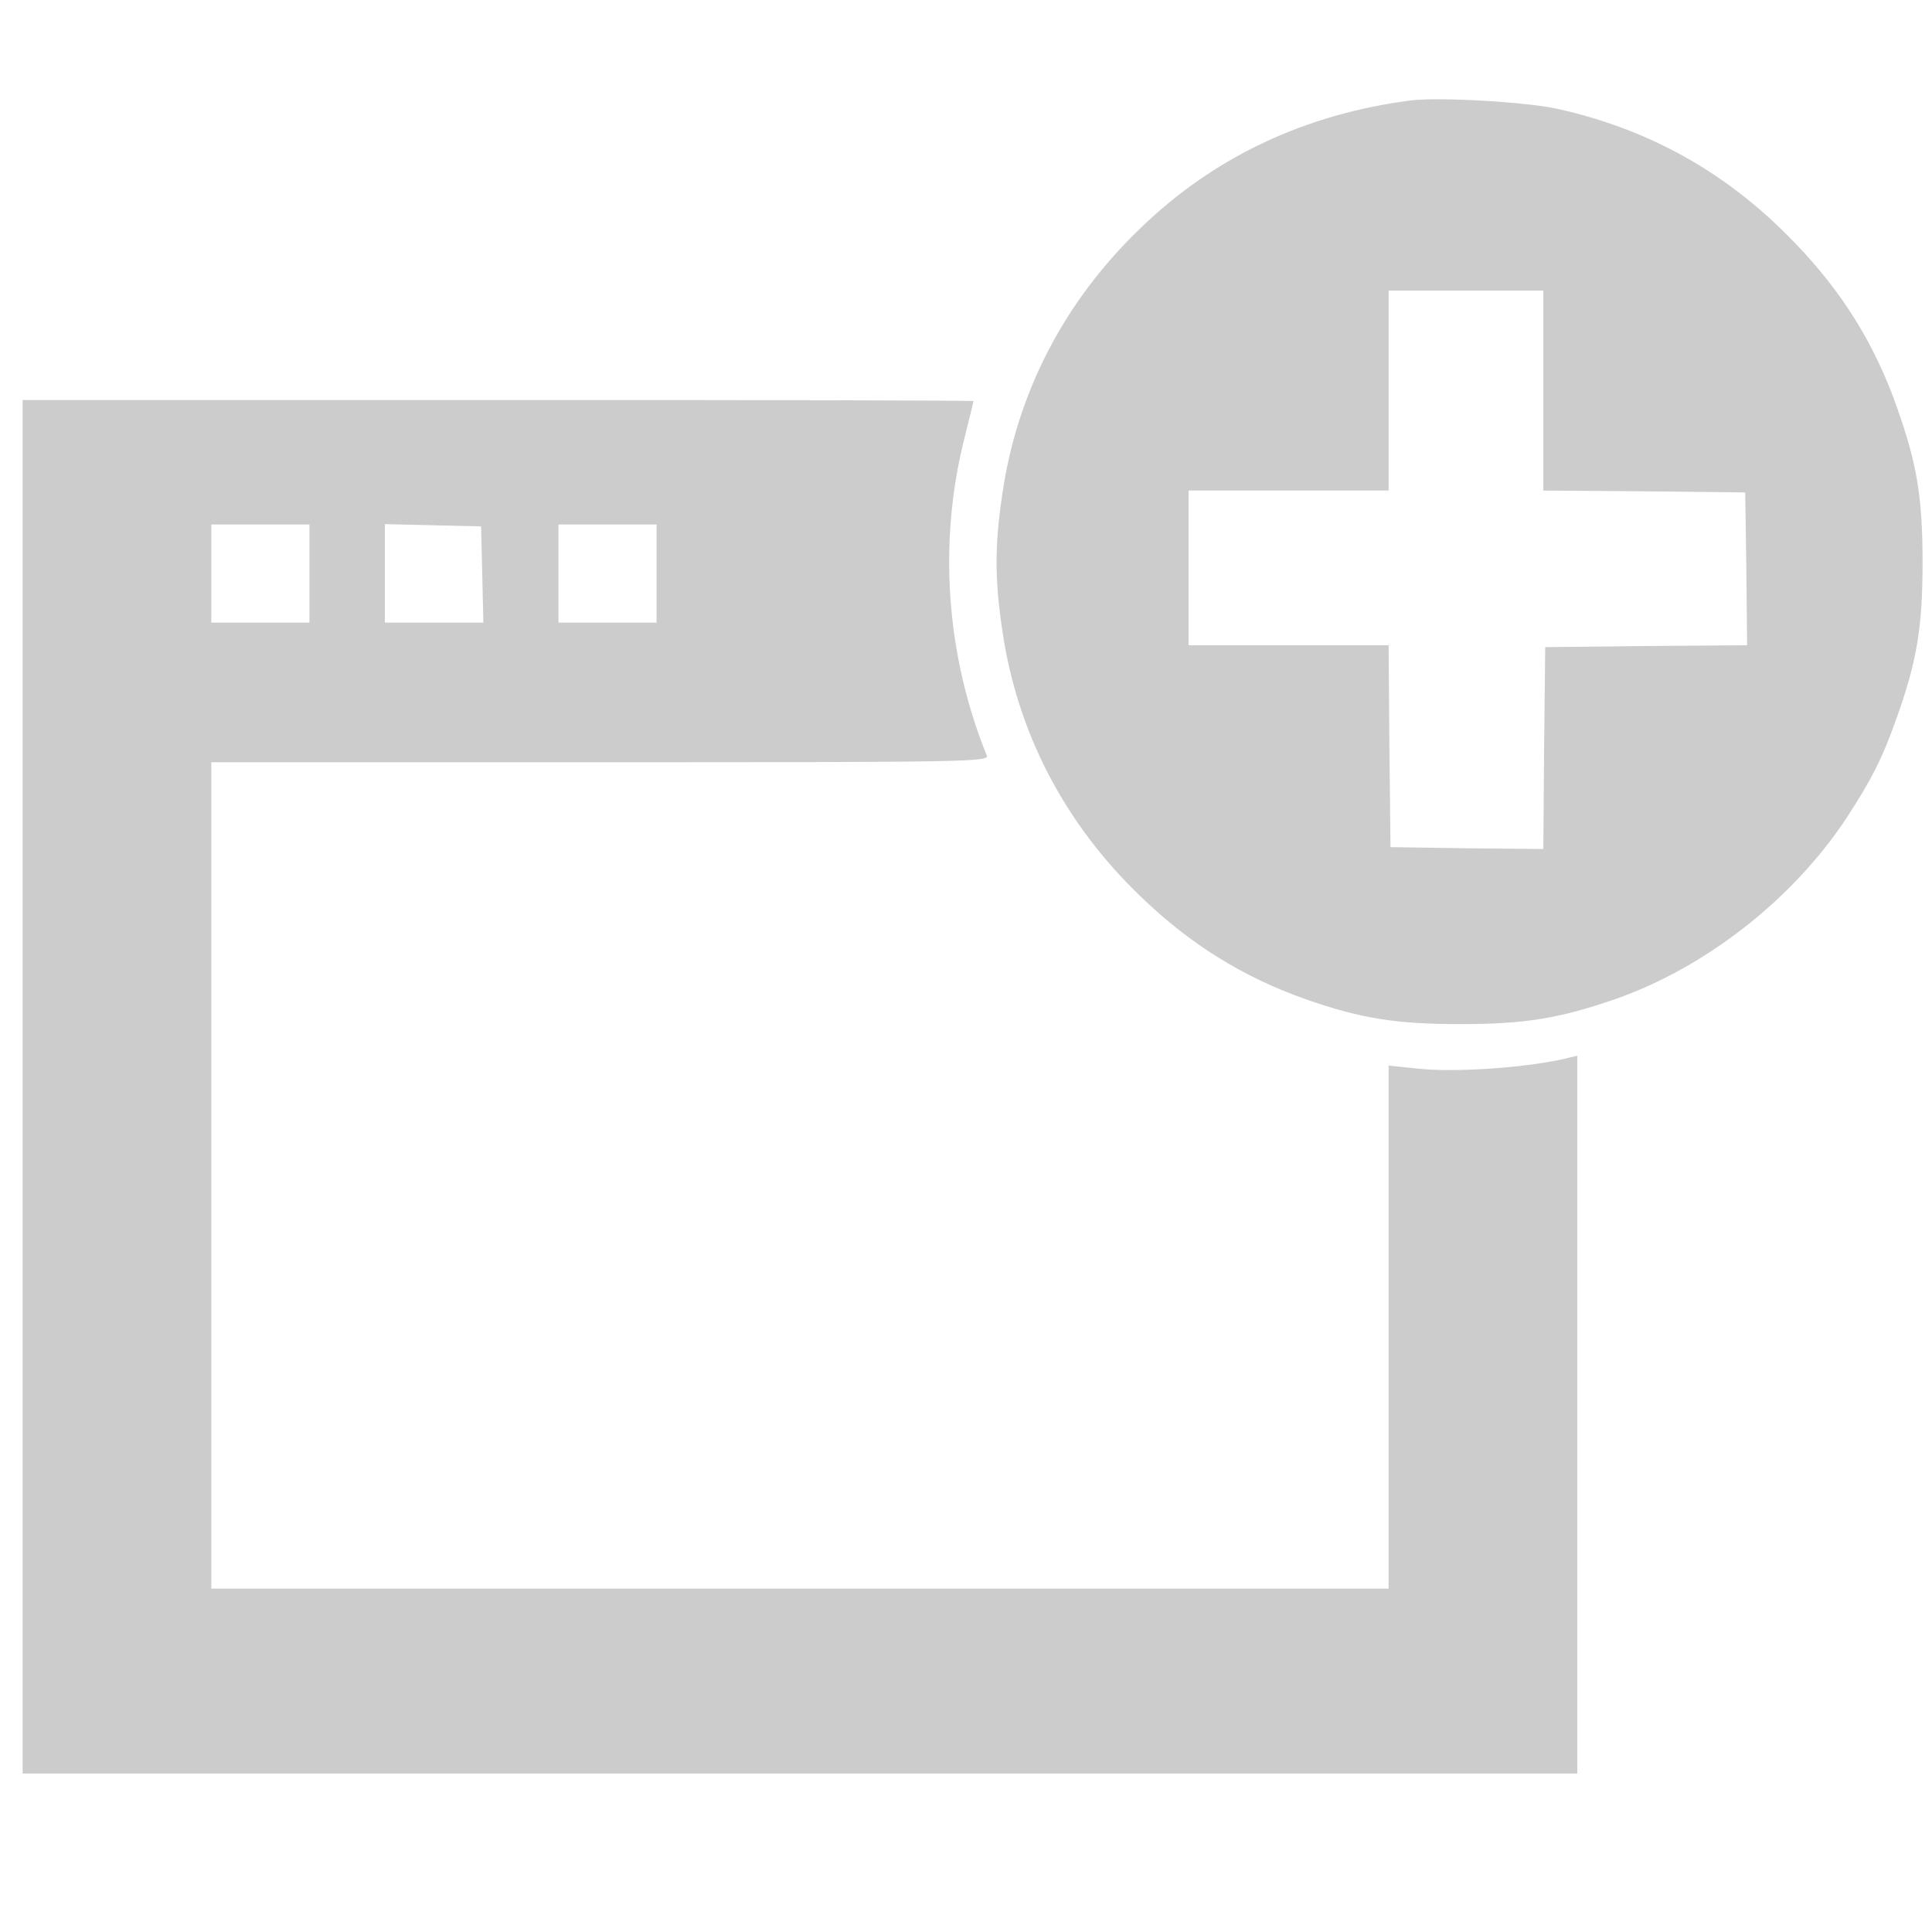 <?xml version="1.0" standalone="no"?>
<!DOCTYPE svg PUBLIC "-//W3C//DTD SVG 20010904//EN"
 "http://www.w3.org/TR/2001/REC-SVG-20010904/DTD/svg10.dtd">
<svg version="1.0" xmlns="http://www.w3.org/2000/svg"
 width="512pt" height="512pt" viewBox="0 0 512 512"
 preserveAspectRatio="xMidYMid meet">
<g transform="translate(0,512) scale(0.1,-0.1)"
fill="#cccccc" stroke="none">
<path d="M3740 4854 c-281 -36 -523 -150 -718 -339 -201 -193 -327 -435 -366
-706 -20 -134 -20 -224 0 -358 39 -271 165 -513 366 -706 130 -126 271 -214
438 -273 146 -51 238 -66 410 -66 171 0 262 15 410 66 240 84 470 264 612 478
69 106 97 161 136 272 52 147 67 236 67 408 0 172 -15 261 -67 408 -59 169
-146 309 -273 440 -175 182 -380 298 -625 353 -83 19 -315 32 -390 23z m350
-769 l0 -265 268 -2 267 -3 3 -202 2 -203 -267 -2 -268 -3 -3 -268 -2 -267
-203 2 -202 3 -3 268 -2 267 -265 0 -265 0 0 205 0 205 265 0 265 0 0 265 0
265 205 0 205 0 0 -265z"/>
<path d="M60 2240 l0 -1820 2060 0 2060 0 0 951 0 951 -22 -5 c-103 -26 -299
-40 -400 -29 l-78 8 0 -693 0 -693 -1560 0 -1560 0 0 1095 0 1095 1031 0 c978
0 1031 1 1024 18 -108 266 -129 566 -59 841 13 53 24 97 24 98 0 2 -567 3
-1260 3 l-1260 0 0 -1820z m760 1360 l0 -130 -130 0 -130 0 0 130 0 130 130 0
130 0 0 -130z m458 -2 l3 -128 -131 0 -130 0 0 130 0 131 128 -3 127 -3 3
-127z m462 2 l0 -130 -130 0 -130 0 0 130 0 130 130 0 130 0 0 -130z"/>
</g>
</svg>
